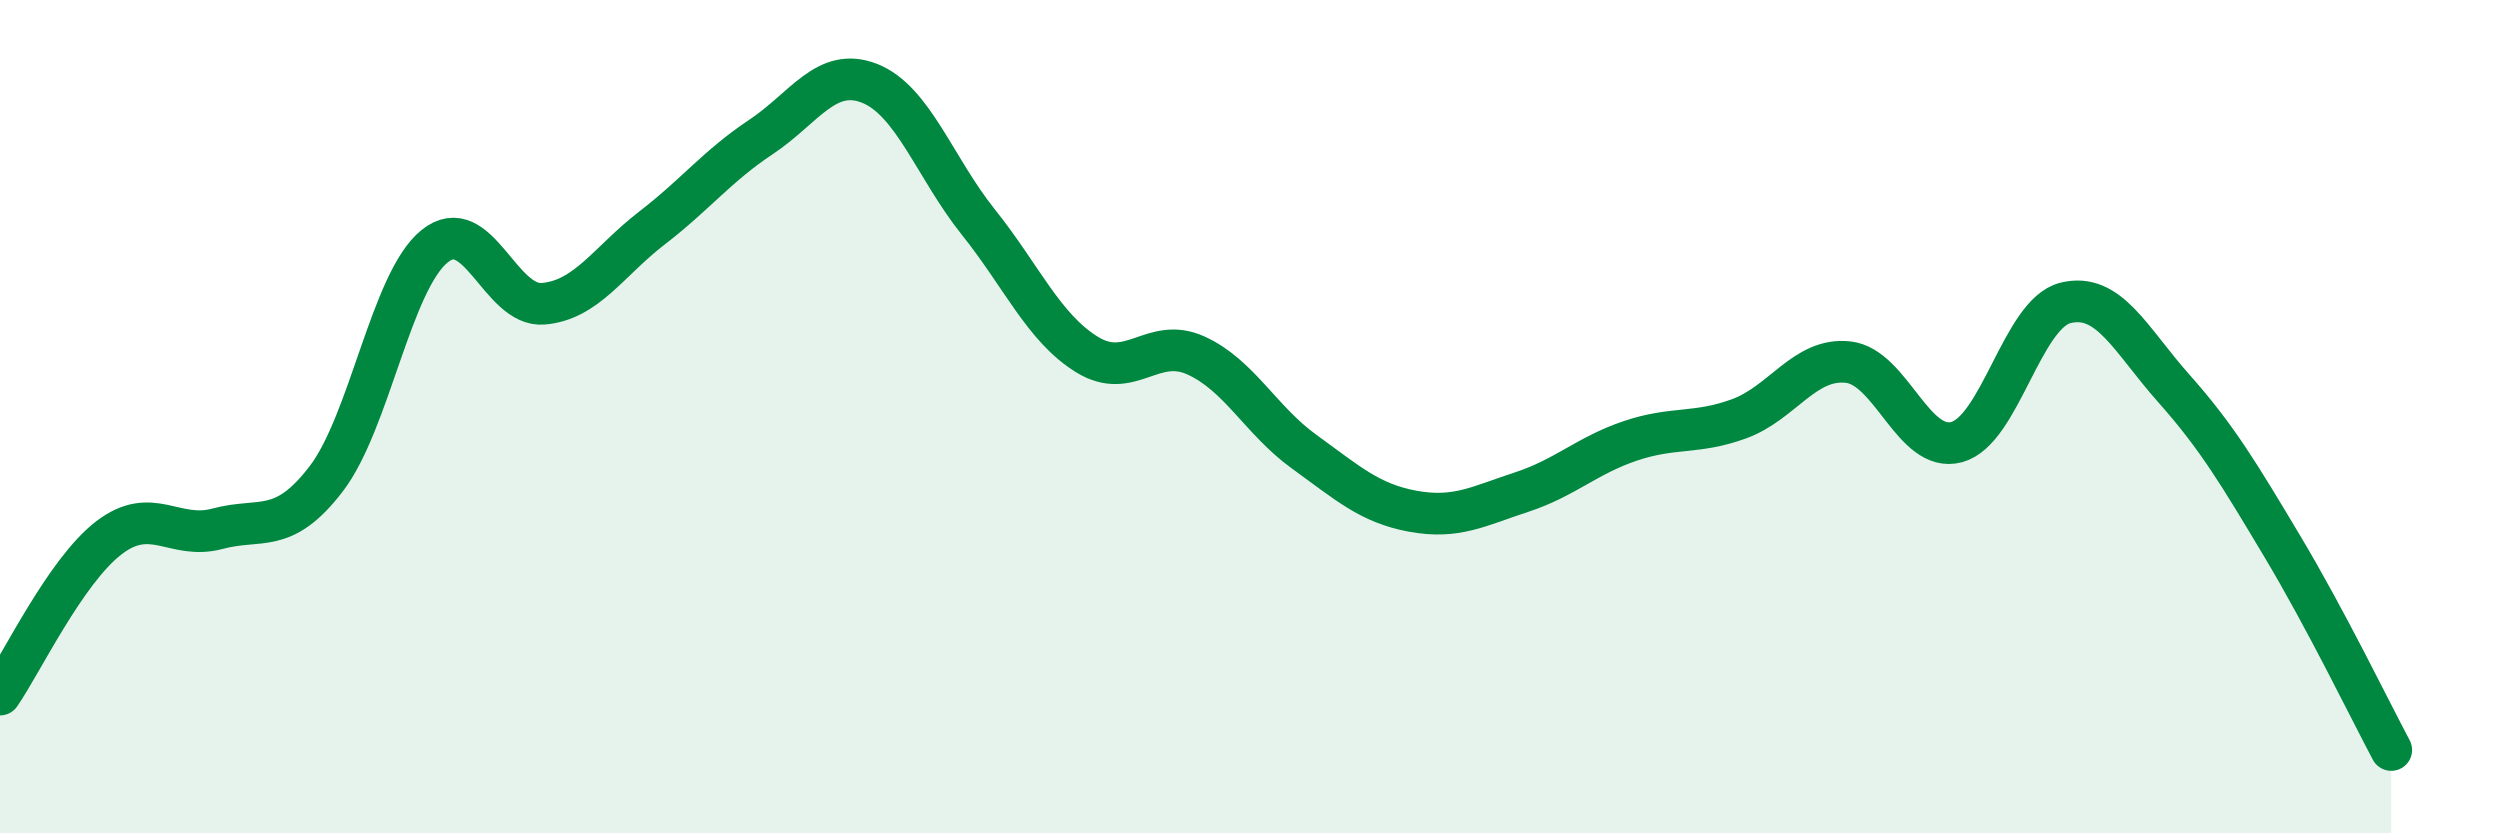 
    <svg width="60" height="20" viewBox="0 0 60 20" xmlns="http://www.w3.org/2000/svg">
      <path
        d="M 0,16.67 C 0.52,15.92 1.57,13.71 2.61,12.91 C 3.65,12.11 4.18,12.97 5.22,12.69 C 6.26,12.41 6.79,12.85 7.83,11.49 C 8.87,10.13 9.39,6.75 10.43,5.91 C 11.47,5.07 12,7.38 13.04,7.29 C 14.08,7.2 14.61,6.27 15.65,5.47 C 16.69,4.67 17.22,3.98 18.26,3.29 C 19.3,2.6 19.83,1.59 20.87,2 C 21.91,2.41 22.44,4.03 23.48,5.33 C 24.52,6.63 25.05,7.87 26.09,8.51 C 27.13,9.15 27.66,8.06 28.7,8.53 C 29.74,9 30.26,10.09 31.3,10.84 C 32.34,11.59 32.87,12.08 33.91,12.27 C 34.95,12.46 35.48,12.15 36.52,11.81 C 37.56,11.47 38.09,10.93 39.13,10.58 C 40.17,10.23 40.7,10.43 41.74,10.05 C 42.78,9.67 43.31,8.58 44.35,8.69 C 45.39,8.8 45.92,10.89 46.96,10.61 C 48,10.33 48.53,7.53 49.57,7.27 C 50.61,7.01 51.13,8.15 52.17,9.32 C 53.21,10.49 53.74,11.38 54.78,13.12 C 55.82,14.86 56.87,17.02 57.39,18L57.39 20L0 20Z"
        fill="#008740"
        opacity="0.1"
        stroke-linecap="round"
        stroke-linejoin="round"
      />
      <path
        d="M 0,16.67 C 0.52,15.92 1.57,13.71 2.61,12.91 C 3.65,12.11 4.18,12.97 5.22,12.69 C 6.26,12.41 6.79,12.85 7.83,11.49 C 8.87,10.13 9.39,6.75 10.43,5.91 C 11.47,5.07 12,7.38 13.04,7.29 C 14.08,7.2 14.61,6.27 15.65,5.47 C 16.69,4.67 17.22,3.98 18.26,3.29 C 19.3,2.6 19.83,1.59 20.87,2 C 21.91,2.41 22.44,4.03 23.48,5.33 C 24.52,6.63 25.05,7.87 26.09,8.51 C 27.13,9.15 27.66,8.06 28.7,8.53 C 29.74,9 30.26,10.09 31.3,10.84 C 32.34,11.59 32.87,12.08 33.91,12.27 C 34.95,12.46 35.48,12.15 36.52,11.81 C 37.56,11.47 38.09,10.93 39.13,10.58 C 40.17,10.23 40.7,10.43 41.74,10.05 C 42.78,9.67 43.31,8.58 44.35,8.69 C 45.39,8.8 45.92,10.89 46.96,10.61 C 48,10.33 48.53,7.53 49.57,7.27 C 50.61,7.01 51.13,8.15 52.17,9.32 C 53.21,10.49 53.74,11.38 54.78,13.12 C 55.82,14.86 56.87,17.02 57.39,18"
        stroke="#008740"
        stroke-width="1"
        fill="none"
        stroke-linecap="round"
        stroke-linejoin="round"
      />
    </svg>
  